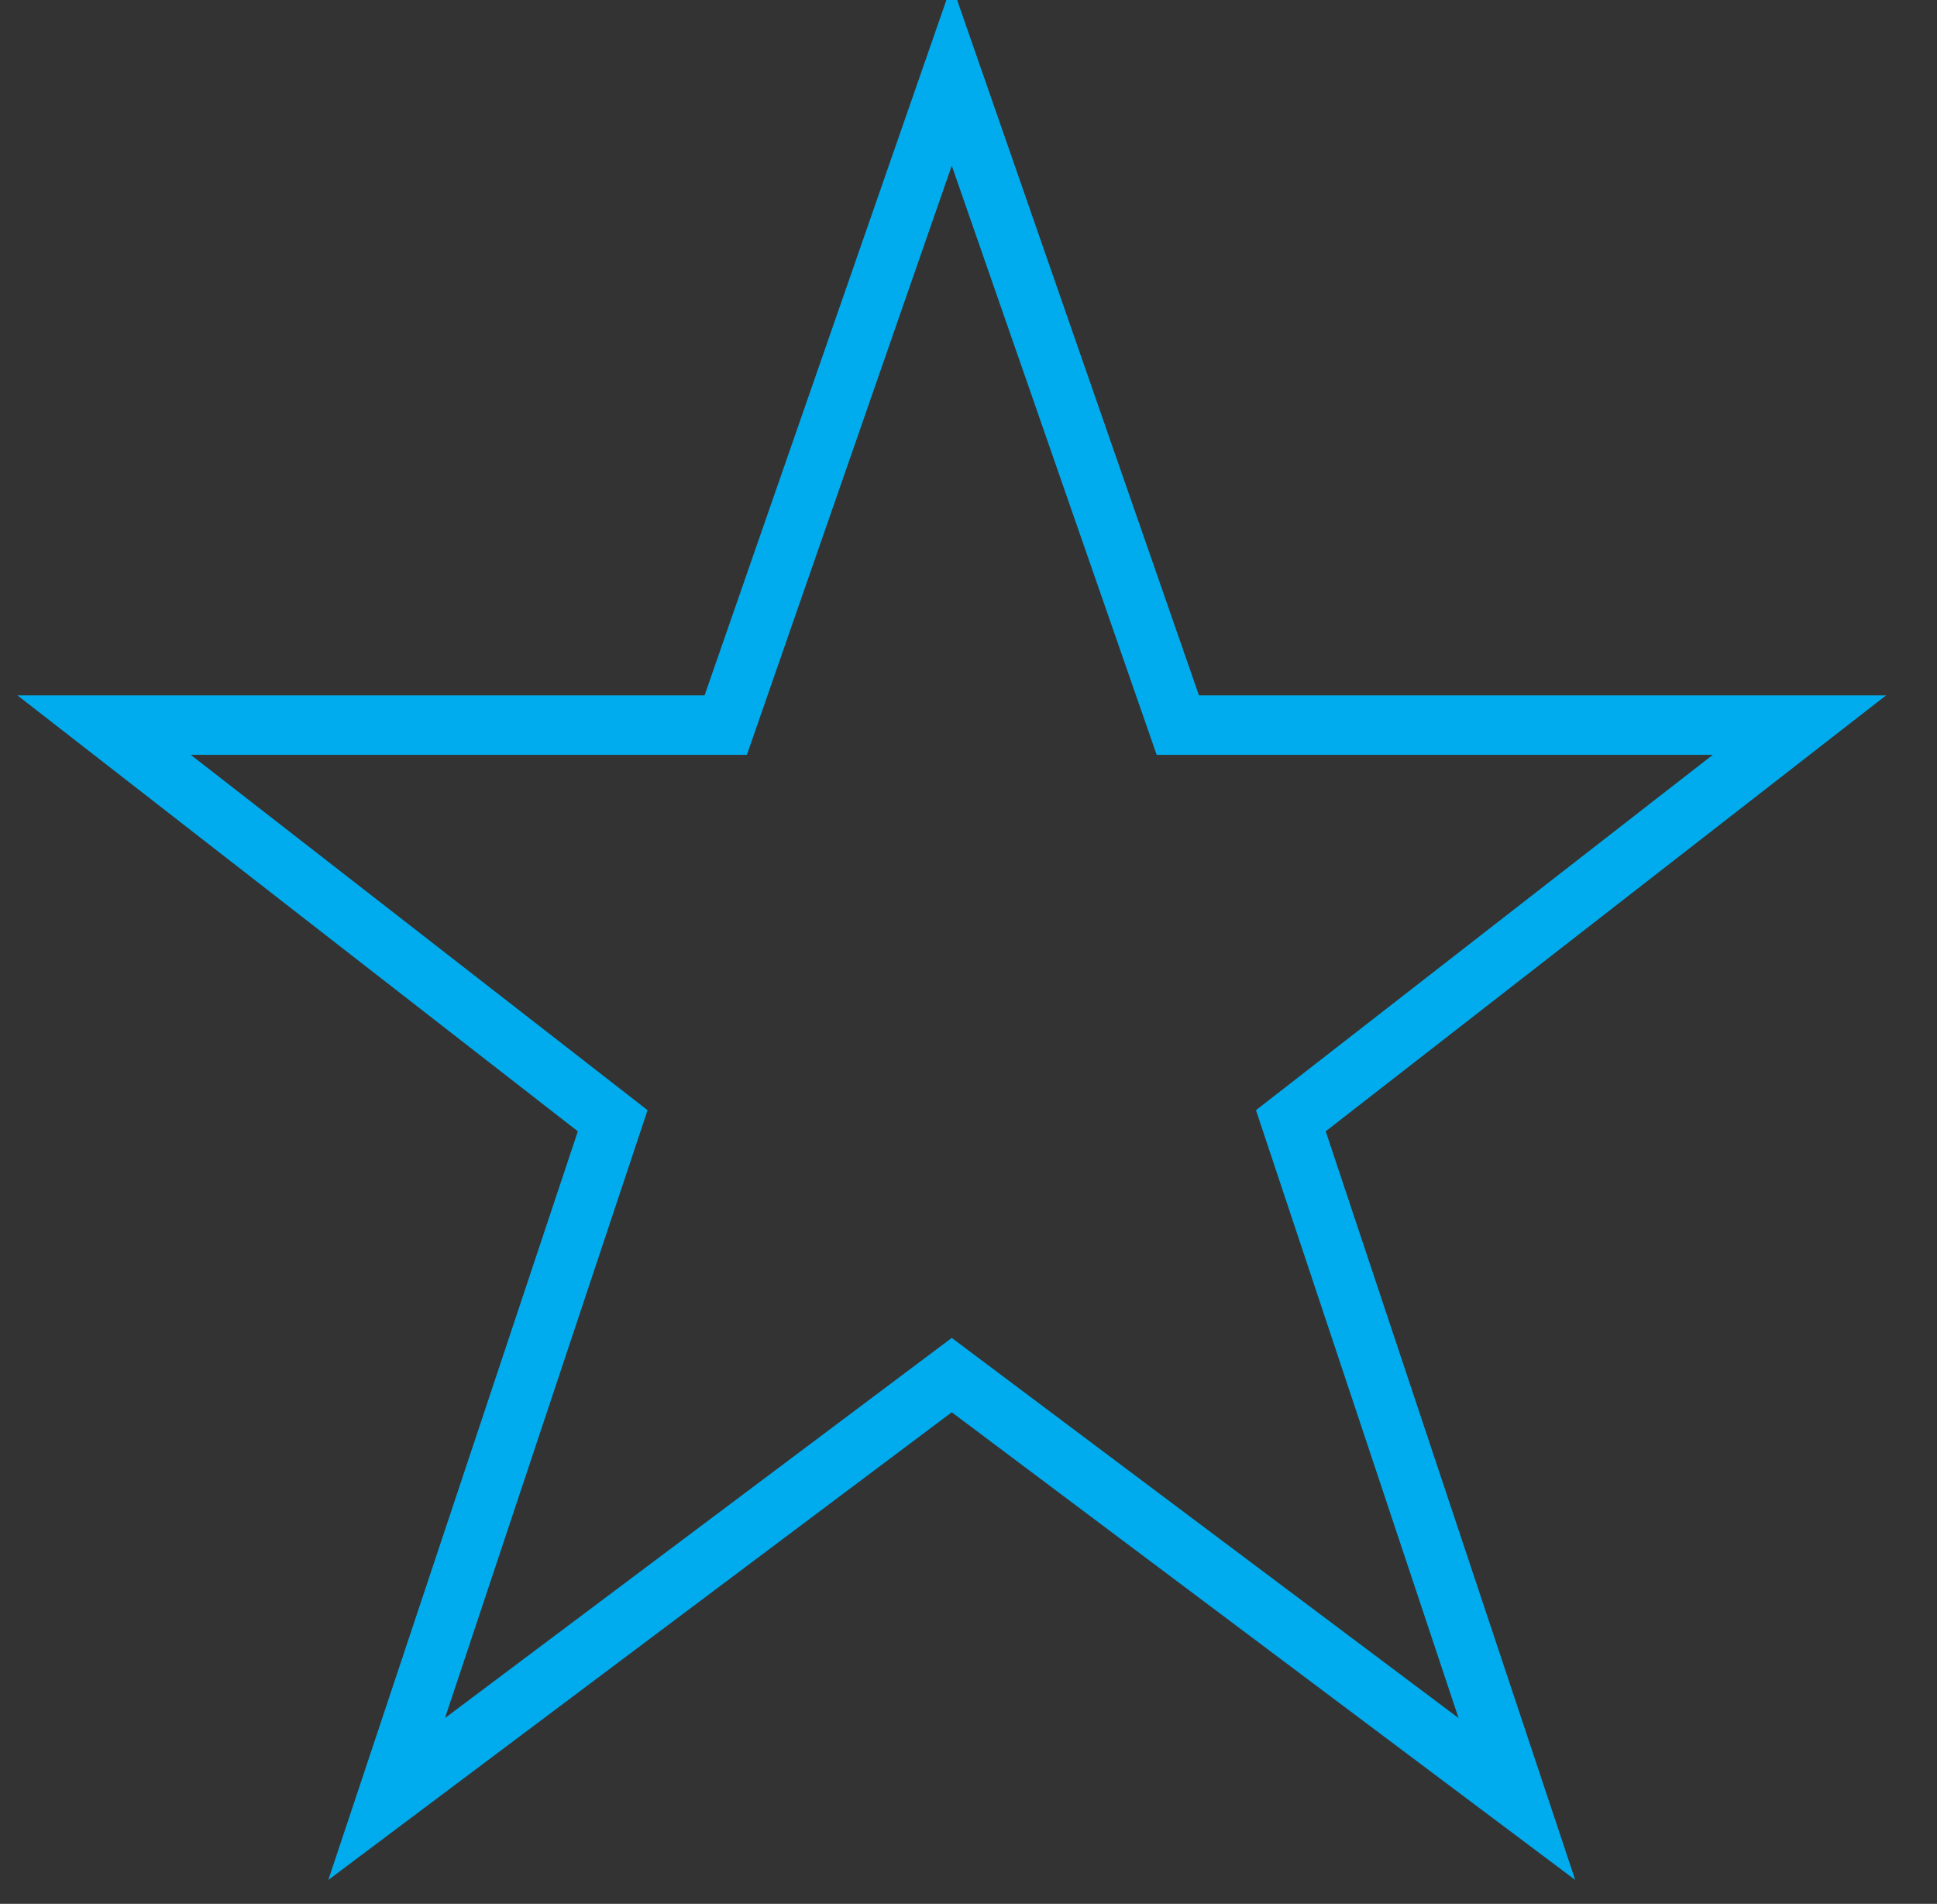 <?xml version="1.0" encoding="utf-8"?>
<!-- Generator: Adobe Illustrator 17.0.0, SVG Export Plug-In . SVG Version: 6.00 Build 0)  -->
<!DOCTYPE svg PUBLIC "-//W3C//DTD SVG 1.1//EN" "http://www.w3.org/Graphics/SVG/1.1/DTD/svg11.dtd">
<svg version="1.1" id="Layer_1" xmlns="http://www.w3.org/2000/svg" xmlns:xlink="http://www.w3.org/1999/xlink" x="0px" y="0px"
	 width="65.125px" height="64px" viewBox="0 0 65.125 64" enable-background="new 0 0 65.125 64" xml:space="preserve">
<rect x="0" y="0" width="65.125" height="64" fill="#333333" stroke="none"/>
<path fill="none" stroke="#00ACED" stroke-width="2" stroke-miterlimit="10" d="M34.253,188.581
	c12.107,12.105,12.107,31.732,0,43.838c-12.106,12.108-31.734,12.108-43.84,0c-12.107-12.105-12.107-31.732,0-43.838
	C2.519,176.473,22.146,176.473,34.253,188.581z"/>
<circle fill="none" stroke="#00ACED" stroke-width="2" stroke-miterlimit="10" cx="12.333" cy="210.5" r="22.999"/>
<circle fill="none" stroke="#00ACED" stroke-width="2" stroke-miterlimit="10" cx="12.333" cy="210.5" r="15"/>
<circle fill="none" stroke="#00ACED" stroke-width="2" stroke-miterlimit="10" cx="12.333" cy="210.5" r="6.999"/>
<g>
	<g>
		<path fill="none" stroke="#00ACED" stroke-width="2" stroke-miterlimit="10" d="M108.756,202.755L108.756,202.755v-1.696
			c0-0.017,0.006-0.032,0.017-0.045c1.556-1.818,2.729-3.916,3.529-6.359c0.113-0.349,0.221-0.707,0.32-1.07
			c0.82-0.42,1.486-1.54,1.636-2.913c0.05-0.457,0.04-0.898-0.024-1.307c-0.105-0.668-0.351-1.246-0.695-1.649
			c-0.011-0.012-0.015-0.027-0.015-0.043c0.068-1.293,0.072-2.659,0.011-4.098c-0.047-1.127-0.133-2.297-0.261-3.521
			c-0.032-0.301-0.073-0.592-0.121-0.873c-1.22-7.029-7.616-7.724-10.046-7.73c-0.097-0.001-1.779-0.001-1.876,0
			c-2.43,0.006-8.828,0.701-10.047,7.73c-0.049,0.281-0.089,0.572-0.121,0.873c-0.129,1.224-0.213,2.394-0.262,3.521
			c-0.061,1.44-0.059,2.806,0.01,4.099c0.001,0.016-0.004,0.031-0.015,0.043c-0.344,0.403-0.59,0.981-0.693,1.649
			c-0.064,0.409-0.075,0.85-0.025,1.307c0.15,1.36,0.804,2.472,1.613,2.901c0.015,0.008,0.026,0.022,0.031,0.039
			c0.197,0.719,0.423,1.41,0.68,2.073c0.777,2.009,1.83,3.772,3.161,5.33c0.011,0.013,0.017,0.028,0.017,0.045v1.695v0.001
			c-5.998,6.577-15.913,7.776-15.913,13.241v13.824c0,0.772,0.626,1.397,1.397,1.397h42.206c0.771,0,1.397-0.625,1.397-1.397
			v-13.824C124.667,210.532,114.752,209.333,108.756,202.755z"/>
	</g>
</g>
<circle fill="none" stroke="#00ACED" stroke-width="2" stroke-miterlimit="10" cx="127.25" cy="181.917" r="8.417"/>
<g>
	<line fill="none" stroke="#00ACED" stroke-width="2" stroke-miterlimit="10" x1="127.25" y1="177.417" x2="127.25" y2="186.417"/>
	<line fill="none" stroke="#00ACED" stroke-width="2" stroke-miterlimit="10" x1="131.75" y1="181.917" x2="122.75" y2="181.917"/>
</g>
<g>
	<rect x="244" y="288" fill="none" stroke="#00ACED" stroke-width="2" stroke-miterlimit="10" width="12" height="18"/>
	<rect x="276" y="261" fill="none" stroke="#00ACED" stroke-width="2" stroke-miterlimit="10" width="12" height="45"/>
	<rect x="260" y="275" fill="none" stroke="#00ACED" stroke-width="2" stroke-miterlimit="10" width="12" height="31"/>
	<g>
		<line fill="none" stroke="#00ACED" stroke-width="2" stroke-miterlimit="10" x1="248" y1="281" x2="285" y2="244"/>
		<polyline fill="none" stroke="#00ACED" stroke-width="2" stroke-miterlimit="10" points="274,244 285,244 285,255 		"/>
	</g>
</g>
<circle fill="none" stroke="#00ACED" stroke-width="2" stroke-miterlimit="10" cx="278" cy="171" r="19"/>
<circle fill="none" stroke="#00ACED" stroke-width="2" stroke-miterlimit="10" cx="278" cy="171" r="13"/>
<polyline fill="none" stroke="#00ACED" stroke-width="2" stroke-miterlimit="10" points="264,184 235,184 235,190 272,190 272,189 
	"/>
<polyline fill="none" stroke="#00ACED" stroke-width="2" stroke-miterlimit="10" points="261,178 237,178 237,184 264,184 "/>
<polyline fill="none" stroke="#00ACED" stroke-width="2" stroke-miterlimit="10" points="260,172 239,172 239,178 261,178 "/>
<polyline fill="none" stroke="#00ACED" stroke-width="2" stroke-miterlimit="10" points="260,166 235,166 235,172 260,172 "/>
<polyline fill="none" stroke="#00ACED" stroke-width="2" stroke-miterlimit="10" points="263,160 237,160 237,166 260,166 "/>
<polyline fill="none" stroke="#00ACED" stroke-width="2" stroke-miterlimit="10" points="269,154 235,154 235,160 263,160 "/>
<polyline fill="none" stroke="#00ACED" stroke-width="2" stroke-miterlimit="10" points="274,153 274,148 237,148 237,154 269,154 
	"/>
<rect x="235" y="142" fill="none" stroke="#00ACED" stroke-width="2" stroke-miterlimit="10" width="37" height="6"/>
<g>
	<polygon fill="none" stroke="#00ACED" stroke-width="2" stroke-miterlimit="10" points="306,8.5 300,8.5 300,17.5 294,19.5 
		288,13.5 280,21.5 286,27.5 284,33.5 275,33.5 275,45.5 284,45.5 286,51.5 280,57.5 288,65.5 294,59.5 300,61.5 300,70.5 306,70.5 
		312,70.5 312,61.5 318,59.5 324,65.5 332,57.5 326,51.5 328,45.5 337,45.5 337,33.5 328,33.5 326,27.5 332,21.5 324,13.5 318,19.5 
		312,17.5 312,8.5 	"/>
	<circle fill="none" stroke="#00ACED" stroke-width="2" stroke-miterlimit="10" cx="306" cy="39.5" r="6"/>
</g>
<g>
	<rect x="190.5" y="45" fill="none" stroke="#00ACED" stroke-width="2" stroke-miterlimit="10" width="62" height="36"/>
</g>
<line fill="none" stroke="#00ACED" stroke-width="2" stroke-miterlimit="10" x1="190.5" y1="57" x2="252.5" y2="57"/>
<polyline fill="none" stroke="#00ACED" stroke-width="2" stroke-miterlimit="10" points="216.5,57 216.5,63 226.5,63 226.5,57 "/>
<path fill="none" stroke="#00ACED" stroke-width="2" stroke-miterlimit="10" d="M212.5,45c0,0,0-8,9-8s9,8,9,8"/>
<polygon fill="none" stroke="#00ACED" stroke-width="2" stroke-miterlimit="10" points="190.708,-87.333 190.708,-81.333 
	196.708,-75.333 235.208,-75.333 250.708,-63.333 252.708,-63.333 252.708,-87.333 252.708,-111.333 250.708,-111.333 
	235.208,-99.333 196.708,-99.333 190.708,-93.333 "/>
<polyline fill="none" stroke="#00ACED" stroke-width="2" stroke-miterlimit="10" points="103.375,37 96.375,55 102.375,55 
	112.375,37 "/>
<line fill="none" stroke="#00ACED" stroke-width="2" stroke-miterlimit="10" x1="127.375" y1="13" x2="127.375" y2="37"/>
<line fill="none" stroke="#00ACED" stroke-width="2" stroke-miterlimit="10" x1="120.375" y1="37" x2="120.375" y2="13"/>
<path fill="none" stroke="#00ACED" stroke-width="2" stroke-miterlimit="10" d="M156.542,1.167"/>
<rect x="106.333" y="-88.333" fill="none" stroke="#00ACED" stroke-width="2" stroke-miterlimit="10" width="52" height="26"/>
<polyline fill="none" stroke="#00ACED" stroke-width="2" stroke-miterlimit="10" points="116.333,-90.333 116.333,-98.333 
	168.333,-98.333 168.333,-72.333 160.333,-72.333 "/>
<path fill="none" stroke="#00ACED" stroke-width="2" stroke-miterlimit="10" d="M115.333-66.333c0-3-2-4-5-4v-10c3,0,5-1,5-4h35
	c0,3,2,4,4,4v10c-2,0-4,1-4,4H115.333z"/>
<circle fill="none" stroke="#00ACED" stroke-width="2" stroke-miterlimit="10" cx="132.333" cy="-75.333" r="5"/>
<g>
	<g>
		<g>
			<path fill="none" stroke="#FFFFFF" stroke-miterlimit="10" d="M642.368,471.386c-0.013,0-0.025,0-0.038-0.001
				c-0.158-0.01-0.306-0.083-0.41-0.203l-5.301-6.096c-2.066,5.113-2.091,5.113-2.561,5.113c-0.094,0-0.188-0.023-0.273-0.066
				c-0.126-0.065-0.225-0.172-0.278-0.304c-6.61-16.224-6.52-16.515-6.442-16.771c0.077-0.249,0.334-0.428,0.594-0.428
				c0.37,0,1.85,0.475,15.225,6.144c0.72,0.305,1.186,0.503,1.28,0.541c0.031,0.012,0.062,0.026,0.091,0.042
				c0.234,0.132,0.35,0.404,0.284,0.664c-0.062,0.245-0.272,0.421-0.521,0.444c-0.375,0.108-2.283,0.866-4.183,1.642l5.633,5.901
				c0.111,0.117,0.17,0.273,0.164,0.434c-0.006,0.161-0.078,0.312-0.199,0.419l-2.671,2.375
				C642.653,471.333,642.513,471.386,642.368,471.386z"/>
		</g>
		<g>
			<path fill="#FFFFFF" d="M623.062,449.404c-0.19,0-0.38-0.072-0.525-0.217l-2.46-2.46c-0.29-0.29-0.29-0.76,0-1.05
				c0.29-0.29,0.76-0.29,1.05,0l2.46,2.46c0.29,0.29,0.29,0.76,0,1.05C623.442,449.332,623.252,449.404,623.062,449.404z"/>
		</g>
		<g>
			<path fill="#FFFFFF" d="M621.389,452.302c-0.064,0-0.128-0.008-0.193-0.026l-3.36-0.901c-0.396-0.106-0.631-0.513-0.524-0.909
				c0.106-0.396,0.513-0.631,0.909-0.524l3.36,0.901c0.396,0.106,0.631,0.513,0.525,0.909
				C622.017,452.084,621.717,452.302,621.389,452.302z"/>
		</g>
		<g>
			<path fill="#FFFFFF" d="M618.028,456.548c-0.328,0-0.628-0.219-0.716-0.55c-0.106-0.396,0.129-0.803,0.525-0.909l3.36-0.9
				c0.397-0.105,0.803,0.129,0.909,0.525c0.106,0.396-0.129,0.803-0.525,0.909l-3.36,0.9
				C618.156,456.54,618.092,456.548,618.028,456.548z"/>
		</g>
		<g>
			<path fill="#FFFFFF" d="M620.602,461.006c-0.19,0-0.38-0.072-0.525-0.217c-0.29-0.29-0.29-0.76,0-1.049l2.46-2.46
				c0.29-0.29,0.76-0.29,1.05,0c0.29,0.29,0.29,0.76,0,1.049l-2.46,2.459C620.981,460.933,620.792,461.006,620.602,461.006z"/>
		</g>
		<g>
			<path fill="#FFFFFF" d="M625.06,463.579c-0.063,0-0.128-0.008-0.193-0.026c-0.396-0.106-0.631-0.513-0.524-0.909l0.901-3.36
				c0.106-0.396,0.514-0.629,0.909-0.525c0.396,0.106,0.631,0.513,0.525,0.909l-0.901,3.36
				C625.687,463.361,625.387,463.579,625.06,463.579z"/>
		</g>
		<g>
			<path fill="#FFFFFF" d="M633.877,452.302c-0.328,0-0.627-0.218-0.716-0.55c-0.106-0.396,0.129-0.803,0.525-0.909l3.36-0.901
				c0.395-0.106,0.803,0.129,0.909,0.524c0.106,0.396-0.129,0.803-0.525,0.909l-3.36,0.901
				C634.005,452.294,633.941,452.302,633.877,452.302z"/>
		</g>
		<g>
			<path fill="#FFFFFF" d="M632.204,449.404c-0.19,0-0.38-0.072-0.525-0.217c-0.29-0.29-0.29-0.76,0-1.05l2.459-2.46
				c0.29-0.29,0.76-0.29,1.05,0c0.29,0.29,0.29,0.76,0,1.05l-2.459,2.46C632.584,449.332,632.394,449.404,632.204,449.404z"/>
		</g>
		<g>
			<path fill="#FFFFFF" d="M629.307,447.731c-0.063,0-0.128-0.008-0.192-0.025c-0.396-0.106-0.631-0.513-0.525-0.909l0.9-3.36
				c0.106-0.396,0.512-0.631,0.909-0.525c0.396,0.106,0.631,0.513,0.525,0.909l-0.9,3.36
				C629.934,447.512,629.635,447.731,629.307,447.731z"/>
		</g>
		<g>
			<path fill="#FFFFFF" d="M625.96,447.731c-0.328,0-0.627-0.218-0.716-0.55l-0.901-3.36c-0.106-0.396,0.129-0.803,0.524-0.909
				c0.396-0.106,0.803,0.129,0.909,0.524l0.901,3.36c0.106,0.396-0.129,0.803-0.524,0.909
				C626.088,447.723,626.023,447.731,625.96,447.731z"/>
		</g>
	</g>
</g>
<g>
	<circle fill="#FFFFFF" stroke="#00ACED" stroke-width="2" stroke-miterlimit="10" cx="187.005" cy="-21.146" r="6.505"/>
	<g>
		
			<line fill="none" stroke="#00ACED" stroke-width="2" stroke-miterlimit="10" x1="183.776" y1="-24.375" x2="190.234" y2="-17.917"/>
		
			<line fill="none" stroke="#00ACED" stroke-width="2" stroke-miterlimit="10" x1="190.234" y1="-24.375" x2="183.776" y2="-17.917"/>
	</g>
</g>
<g>
	<g>
		<g>
			<path fill="none" stroke="#FFFFFF" stroke-miterlimit="10" d="M642.368,471.386c-0.013,0-0.025,0-0.038-0.001
				c-0.158-0.01-0.306-0.083-0.41-0.203l-5.301-6.096c-2.066,5.113-2.091,5.113-2.561,5.113c-0.094,0-0.188-0.023-0.273-0.066
				c-0.126-0.065-0.225-0.172-0.278-0.304c-6.61-16.224-6.52-16.515-6.442-16.771c0.077-0.249,0.334-0.428,0.594-0.428
				c0.37,0,1.85,0.475,15.225,6.144c0.72,0.305,1.186,0.503,1.28,0.541c0.031,0.012,0.062,0.026,0.091,0.042
				c0.234,0.132,0.35,0.404,0.284,0.664c-0.062,0.245-0.272,0.421-0.521,0.444c-0.375,0.108-2.283,0.866-4.183,1.642l5.633,5.901
				c0.111,0.117,0.17,0.273,0.164,0.434c-0.006,0.161-0.078,0.312-0.199,0.419l-2.671,2.375
				C642.653,471.333,642.513,471.386,642.368,471.386z"/>
		</g>
		<g>
			<path fill="#FFFFFF" d="M623.062,449.404c-0.19,0-0.38-0.072-0.525-0.217l-2.46-2.46c-0.29-0.29-0.29-0.76,0-1.05
				c0.29-0.29,0.76-0.29,1.05,0l2.46,2.46c0.29,0.29,0.29,0.76,0,1.05C623.442,449.332,623.252,449.404,623.062,449.404z"/>
		</g>
		<g>
			<path fill="#FFFFFF" d="M621.389,452.302c-0.064,0-0.128-0.008-0.193-0.026l-3.36-0.901c-0.396-0.106-0.631-0.513-0.524-0.909
				c0.106-0.396,0.513-0.631,0.909-0.524l3.36,0.901c0.396,0.106,0.631,0.513,0.525,0.909
				C622.017,452.084,621.717,452.302,621.389,452.302z"/>
		</g>
		<g>
			<path fill="#FFFFFF" d="M618.028,456.548c-0.328,0-0.628-0.219-0.716-0.55c-0.106-0.396,0.129-0.803,0.525-0.909l3.36-0.9
				c0.397-0.105,0.803,0.129,0.909,0.525c0.106,0.396-0.129,0.803-0.525,0.909l-3.36,0.9
				C618.156,456.54,618.092,456.548,618.028,456.548z"/>
		</g>
		<g>
			<path fill="#FFFFFF" d="M620.602,461.006c-0.19,0-0.38-0.072-0.525-0.217c-0.29-0.29-0.29-0.76,0-1.049l2.46-2.46
				c0.29-0.29,0.76-0.29,1.05,0c0.29,0.29,0.29,0.76,0,1.049l-2.46,2.459C620.981,460.933,620.792,461.006,620.602,461.006z"/>
		</g>
		<g>
			<path fill="#FFFFFF" d="M625.06,463.579c-0.063,0-0.128-0.008-0.193-0.026c-0.396-0.106-0.631-0.513-0.524-0.909l0.901-3.36
				c0.106-0.396,0.514-0.629,0.909-0.525c0.396,0.106,0.631,0.513,0.525,0.909l-0.901,3.36
				C625.687,463.361,625.387,463.579,625.06,463.579z"/>
		</g>
		<g>
			<path fill="#FFFFFF" d="M633.877,452.302c-0.328,0-0.627-0.218-0.716-0.55c-0.106-0.396,0.129-0.803,0.525-0.909l3.36-0.901
				c0.395-0.106,0.803,0.129,0.909,0.524c0.106,0.396-0.129,0.803-0.525,0.909l-3.36,0.901
				C634.005,452.294,633.941,452.302,633.877,452.302z"/>
		</g>
		<g>
			<path fill="#FFFFFF" d="M632.204,449.404c-0.19,0-0.38-0.072-0.525-0.217c-0.29-0.29-0.29-0.76,0-1.05l2.459-2.46
				c0.29-0.29,0.76-0.29,1.05,0c0.29,0.29,0.29,0.76,0,1.05l-2.459,2.46C632.584,449.332,632.394,449.404,632.204,449.404z"/>
		</g>
		<g>
			<path fill="#FFFFFF" d="M629.307,447.731c-0.063,0-0.128-0.008-0.192-0.025c-0.396-0.106-0.631-0.513-0.525-0.909l0.9-3.36
				c0.106-0.396,0.512-0.631,0.909-0.525c0.396,0.106,0.631,0.513,0.525,0.909l-0.9,3.36
				C629.934,447.512,629.635,447.731,629.307,447.731z"/>
		</g>
		<g>
			<path fill="#FFFFFF" d="M625.96,447.731c-0.328,0-0.627-0.218-0.716-0.55l-0.901-3.36c-0.106-0.396,0.129-0.803,0.524-0.909
				c0.396-0.106,0.803,0.129,0.909,0.524l0.901,3.36c0.106,0.396-0.129,0.803-0.524,0.909
				C626.088,447.723,626.023,447.731,625.96,447.731z"/>
		</g>
	</g>
</g>
<g>
	<g>
		<g>
			<path fill="none" stroke="#00ACED" stroke-width="2" stroke-miterlimit="10" d="M164.14,16.862c-0.023,0-0.045-0.001-0.067-0.002
				c-0.279-0.018-0.539-0.147-0.723-0.358L154,5.75c-3.644,9.019-3.687,9.019-4.518,9.019c-0.167,0-0.332-0.04-0.481-0.117
				c-0.223-0.115-0.396-0.304-0.491-0.536c-11.659-28.618-11.501-29.13-11.362-29.582c0.135-0.439,0.589-0.755,1.048-0.755
				c0.652,0,3.263,0.837,26.856,10.838c1.27,0.538,2.093,0.887,2.257,0.953c0.055,0.02,0.11,0.045,0.161,0.074
				c0.412,0.232,0.618,0.713,0.501,1.171c-0.11,0.431-0.48,0.743-0.918,0.784c-0.662,0.191-4.026,1.527-7.379,2.896l9.936,10.409
				c0.196,0.206,0.301,0.482,0.289,0.766c-0.011,0.284-0.138,0.551-0.35,0.74l-4.712,4.188
				C164.644,16.769,164.396,16.862,164.14,16.862z"/>
		</g>
		<g>
			<path fill="#00ACED" d="M130.087-21.911c-0.335,0-0.67-0.128-0.926-0.383l-4.339-4.34c-0.511-0.512-0.511-1.34,0-1.851
				c0.512-0.511,1.34-0.511,1.851,0l4.339,4.34c0.511,0.512,0.511,1.34,0,1.851C130.757-22.038,130.422-21.911,130.087-21.911z"/>
		</g>
		<g>
			<path fill="#00ACED" d="M127.136-16.799c-0.112,0-0.226-0.015-0.34-0.045l-5.927-1.589c-0.698-0.187-1.113-0.905-0.925-1.603
				c0.187-0.698,0.905-1.113,1.603-0.925l5.927,1.589c0.698,0.187,1.113,0.905,0.925,1.603
				C128.243-17.185,127.714-16.799,127.136-16.799z"/>
		</g>
		<g>
			<path fill="#00ACED" d="M121.208-9.309c-0.578,0-1.107-0.386-1.264-0.971c-0.187-0.698,0.228-1.416,0.926-1.603l5.927-1.587
				c0.699-0.185,1.416,0.228,1.603,0.926c0.187,0.698-0.228,1.416-0.926,1.603l-5.927,1.588
				C121.434-9.324,121.319-9.309,121.208-9.309z"/>
		</g>
		<g>
			<path fill="#00ACED" d="M125.747-1.447c-0.335,0-0.67-0.128-0.926-0.383c-0.511-0.512-0.511-1.34,0-1.851l4.34-4.339
				c0.512-0.512,1.34-0.511,1.851,0c0.511,0.512,0.511,1.34,0,1.851l-4.34,4.338C126.417-1.575,126.082-1.447,125.747-1.447z"/>
		</g>
		<g>
			<path fill="#00ACED" d="M133.611,3.092c-0.112,0-0.226-0.015-0.34-0.045c-0.698-0.187-1.113-0.905-0.925-1.603l1.589-5.927
				c0.187-0.698,0.906-1.109,1.603-0.926c0.698,0.187,1.113,0.905,0.925,1.603l-1.589,5.927
				C134.717,2.707,134.189,3.092,133.611,3.092z"/>
		</g>
		<g>
			<path fill="#00ACED" d="M149.163-16.799c-0.578,0-1.106-0.385-1.263-0.97c-0.187-0.698,0.227-1.416,0.926-1.603l5.926-1.589
				c0.697-0.186,1.416,0.227,1.603,0.925c0.187,0.698-0.227,1.416-0.926,1.603l-5.926,1.589
				C149.39-16.813,149.275-16.799,149.163-16.799z"/>
		</g>
		<g>
			<path fill="#00ACED" d="M146.213-21.911c-0.335,0-0.67-0.128-0.926-0.383c-0.512-0.511-0.512-1.34,0-1.851l4.338-4.34
				c0.512-0.512,1.34-0.511,1.851,0c0.512,0.511,0.512,1.34,0.001,1.851l-4.338,4.34C146.883-22.039,146.548-21.911,146.213-21.911z
				"/>
		</g>
		<g>
			<path fill="#00ACED" d="M141.102-24.863c-0.112,0-0.226-0.014-0.339-0.045c-0.698-0.187-1.113-0.905-0.926-1.603l1.587-5.927
				c0.187-0.698,0.904-1.113,1.603-0.926c0.698,0.187,1.113,0.905,0.926,1.603l-1.588,5.927
				C142.209-25.248,141.68-24.863,141.102-24.863z"/>
		</g>
		<g>
			<path fill="#00ACED" d="M135.198-24.863c-0.578,0-1.107-0.385-1.263-0.97l-1.589-5.927c-0.187-0.698,0.227-1.416,0.925-1.603
				c0.698-0.187,1.416,0.227,1.603,0.925l1.589,5.927c0.187,0.698-0.227,1.416-0.925,1.603
				C135.424-24.877,135.311-24.863,135.198-24.863z"/>
		</g>
	</g>
</g>
<polygon fill="none" stroke="#00ACED" stroke-width="2" stroke-miterlimit="10" points="32,46.225 13,60.475 20.6,37.675 
	3.5,24.375 24.4,24.375 32,2.525 39.6,24.375 60.5,24.375 43.4,37.675 51,60.475 "/>
</svg>
